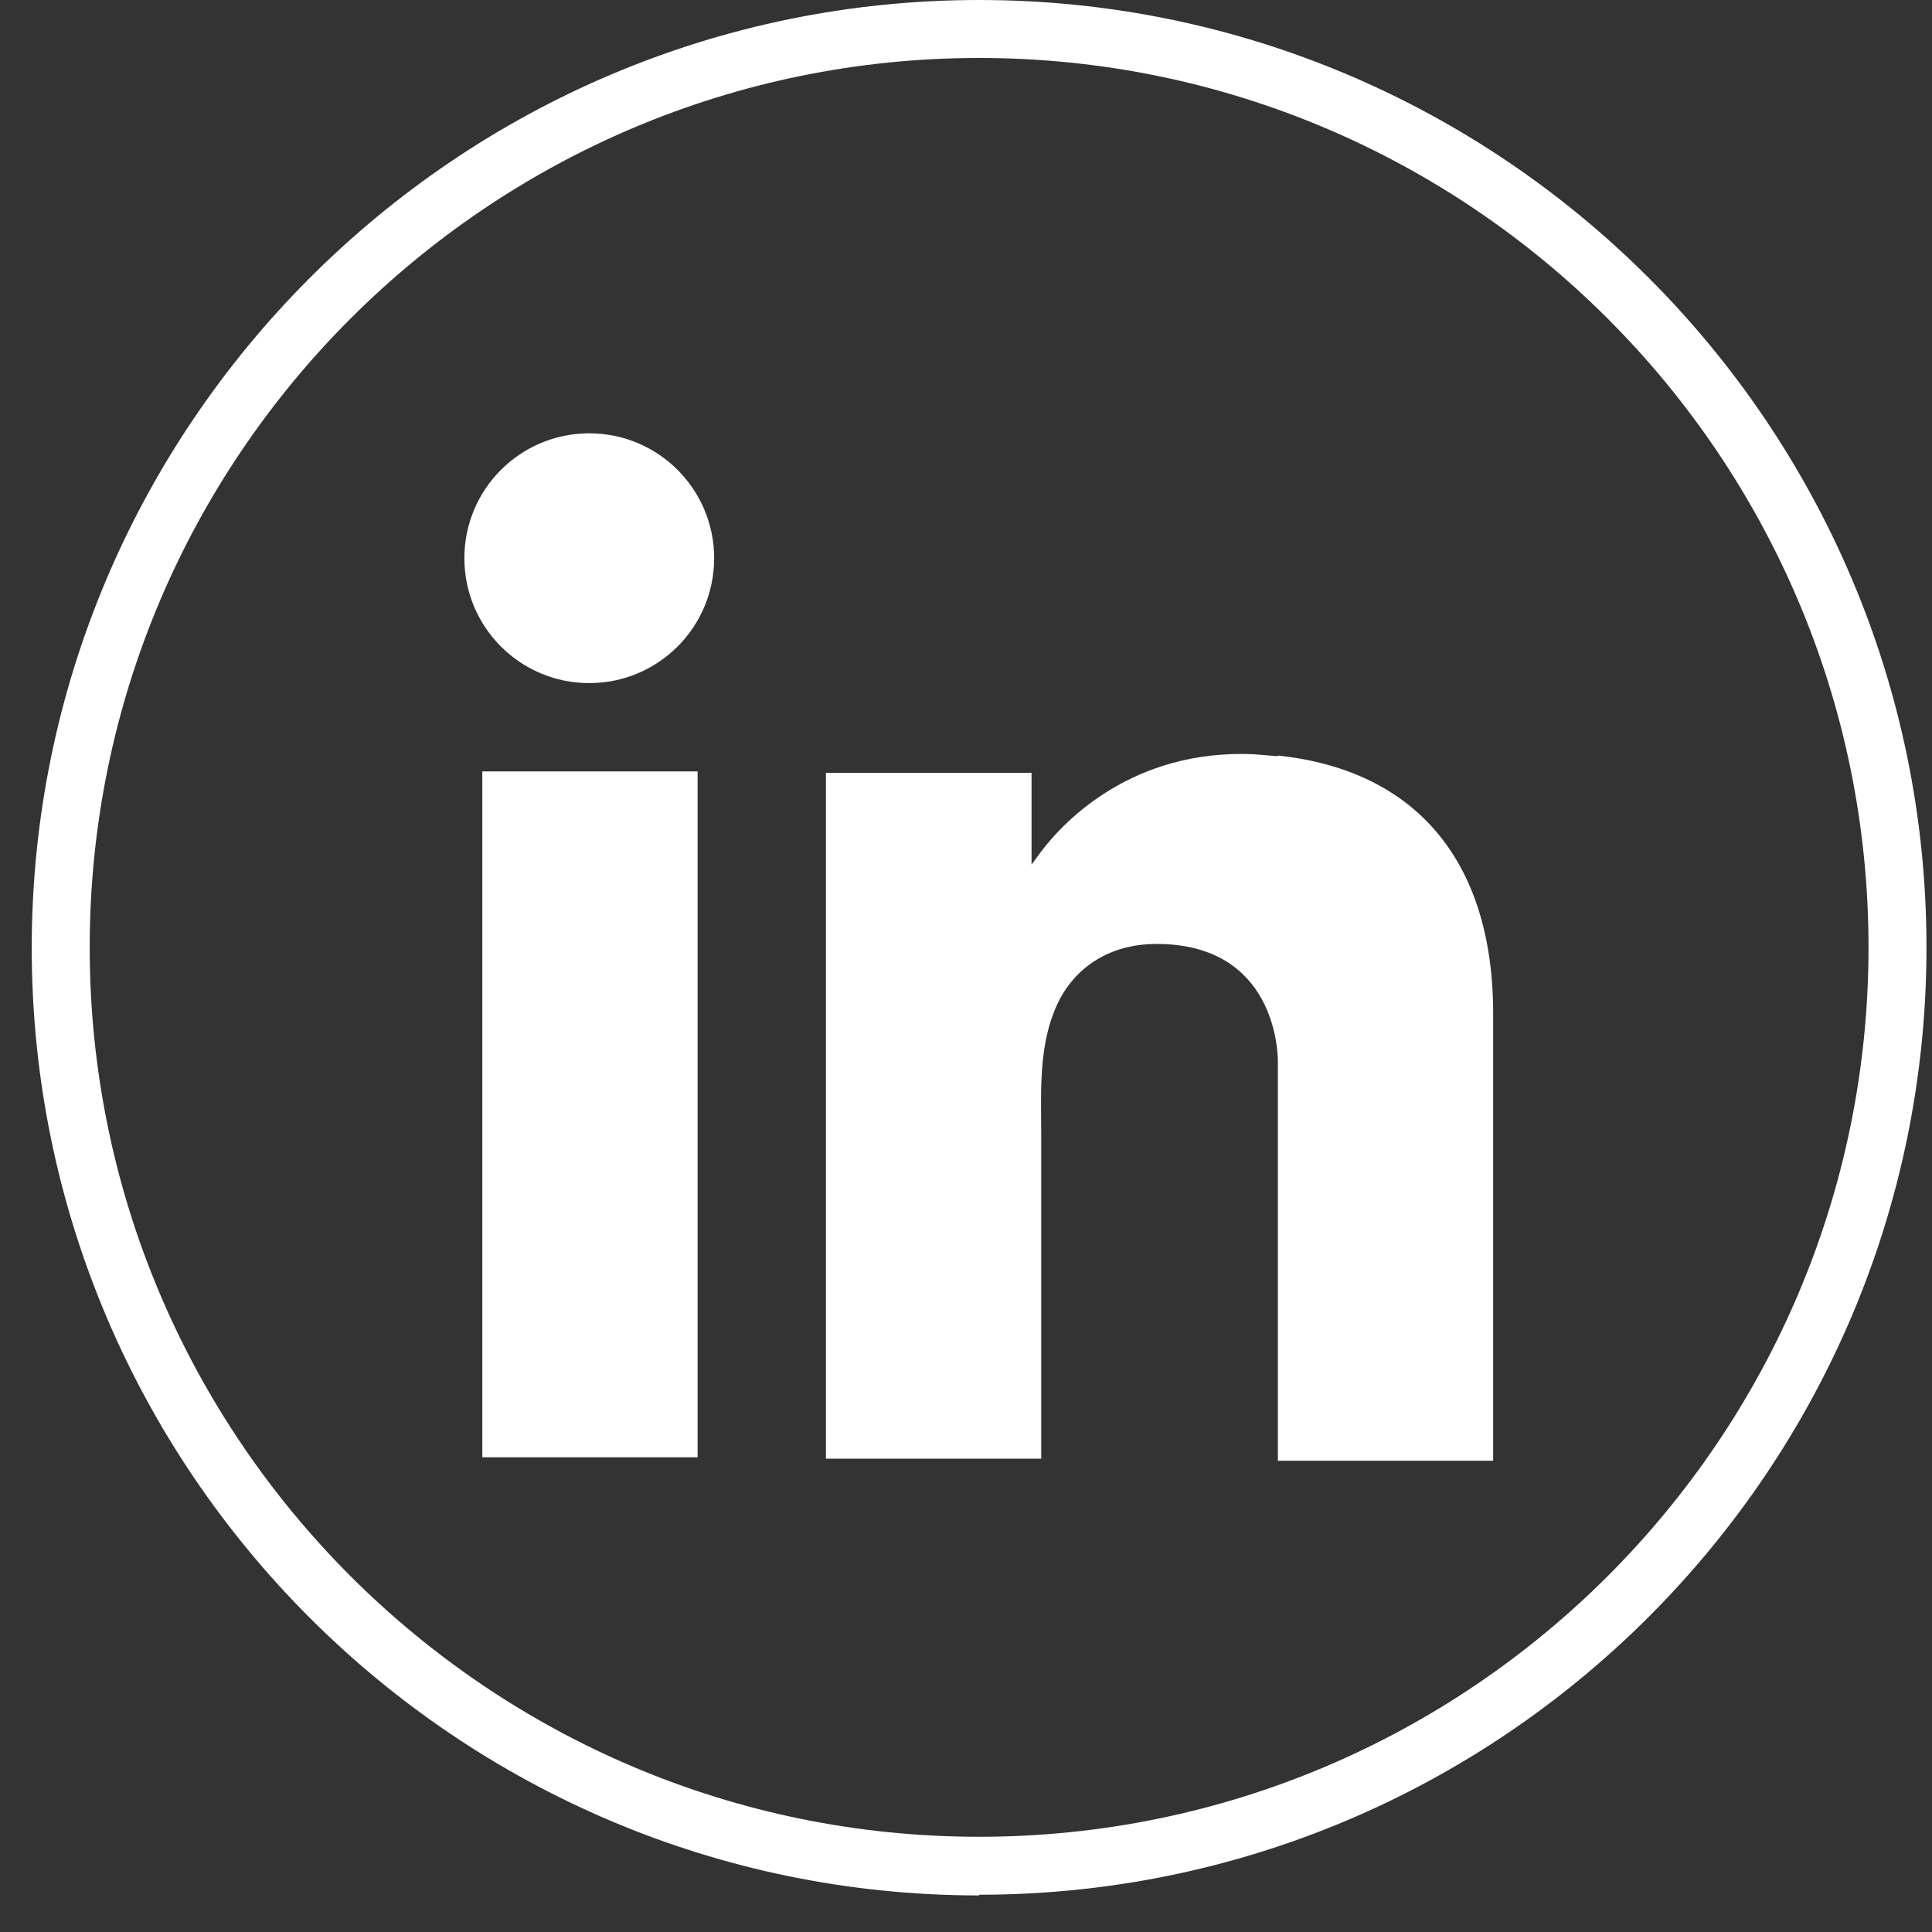 <svg width="28" height="28" viewBox="0 0 28 28" fill="none" xmlns="http://www.w3.org/2000/svg">
<rect x="0" y="0" width="28" height="28" fill="#333333" stroke="none"/>
<path d="M14.19 27.47C6.62 27.47 0.46 21.31 0.46 13.74C0.46 6.17 6.62 0 14.19 0C21.76 0 27.92 6.16 27.92 13.73C27.92 21.3 21.76 27.46 14.19 27.46V27.47ZM14.19 0.84C7.08 0.84 1.3 6.62 1.3 13.73C1.3 20.84 7.08 26.62 14.19 26.62C21.3 26.62 27.08 20.84 27.08 13.73C27.08 6.62 21.3 0.84 14.19 0.84Z" fill="white"/>
<path d="M10.11 11.18H6.99V21.12H10.11V11.18Z" fill="white"/>
<path d="M18.52 10.96C18.4 10.95 18.28 10.94 18.16 10.93C16.42 10.86 15.43 11.89 15.09 12.34C15 12.46 14.95 12.53 14.95 12.53V11.2H11.97V21.14H15.09V16.47C15.09 15.8 15.04 15.08 15.37 14.46C15.66 13.94 16.17 13.68 16.76 13.68C18.48 13.68 18.52 15.24 18.52 15.38V21.17H21.64V14.69C21.64 12.47 20.51 11.16 18.52 10.95V10.96Z" fill="white"/>
<path d="M8.54 9.9C9.54 9.9 10.35 9.09 10.35 8.09C10.35 7.09 9.54 6.28 8.54 6.28C7.54 6.28 6.73 7.09 6.73 8.09C6.73 9.09 7.54 9.9 8.54 9.9Z" fill="white"/>
</svg>
